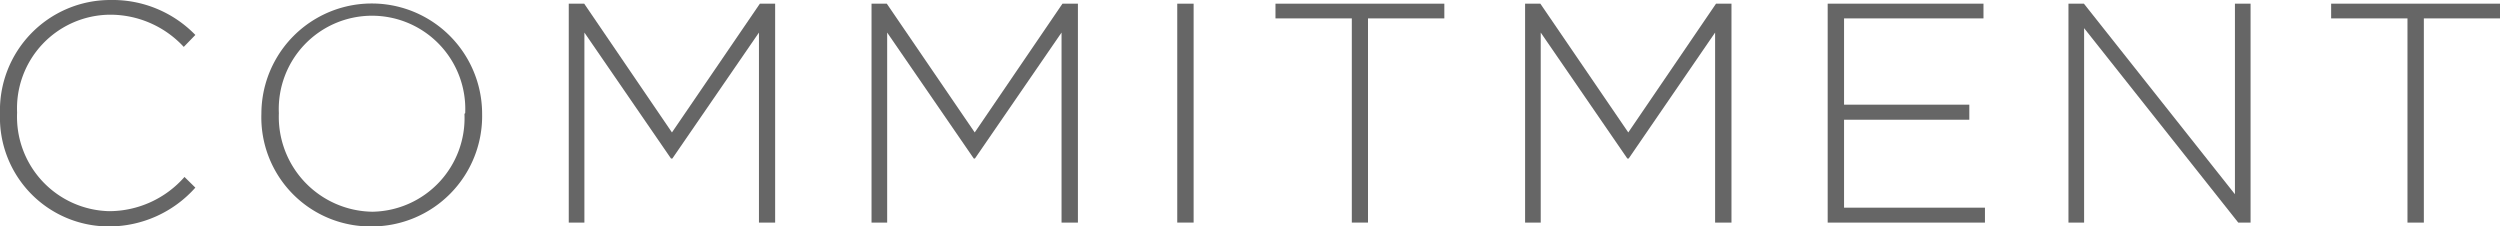 <svg xmlns="http://www.w3.org/2000/svg" viewBox="0 0 135.91 12.31"><defs><style>.cls-1{fill:#666;}</style></defs><title>アセット 4</title><g id="レイヤー_2" data-name="レイヤー 2"><g id="text"><path class="cls-1" d="M5.92,12.31A5.92,5.92,0,0,1,0,6.19v0A6,6,0,0,1,6,0a6.27,6.27,0,0,1,4.62,1.9l-.63.65A5.44,5.44,0,0,0,5.93.8a5.09,5.09,0,0,0-5,5.32v0a5.13,5.13,0,0,0,5,5.36,5.46,5.46,0,0,0,4.1-1.86l.59.58A6.29,6.29,0,0,1,5.92,12.31Z"/><path class="cls-1" d="M20.21,12.31a5.93,5.93,0,0,1-6-6.12v0a6,6,0,1,1,12,0s0,0,0,0A6,6,0,0,1,20.21,12.31Zm5.08-6.16a5.07,5.07,0,1,0-10.13,0v0a5.16,5.16,0,0,0,5.09,5.36,5.09,5.09,0,0,0,5-5.32Z"/><path class="cls-1" d="M41.26,12.1V1.77L36.55,8.62h-.07L31.77,1.77V12.1h-.85V.2h.84l4.77,7,4.78-7h.83V12.1Z"/><path class="cls-1" d="M57.71,12.1V1.77L53,8.62h-.06L48.23,1.77V12.1h-.85V.2h.83l4.78,7,4.77-7h.84V12.1Z"/><path class="cls-1" d="M64,12.1V.2h.89V12.1Z"/><path class="cls-1" d="M74.37,1V12.1h-.88V1H69.34V.2h9.18V1Z"/><path class="cls-1" d="M93.24,12.1V1.77l-4.7,6.85h-.07L83.76,1.77V12.1h-.85V.2h.83l4.78,7,4.77-7h.84V12.1Z"/><path class="cls-1" d="M99.36,12.1V.2h8.47V1h-7.58V5.69h6.81v.82h-6.81v4.78h7.66v.81Z"/><path class="cls-1" d="M121.68,12.1,113.3,1.53V12.1h-.85V.2h.84l8.21,10.36V.2h.85V12.1Z"/><path class="cls-1" d="M131.77,1V12.1h-.89V1h-4.15V.2h9.18V1Z"/></g></g></svg>